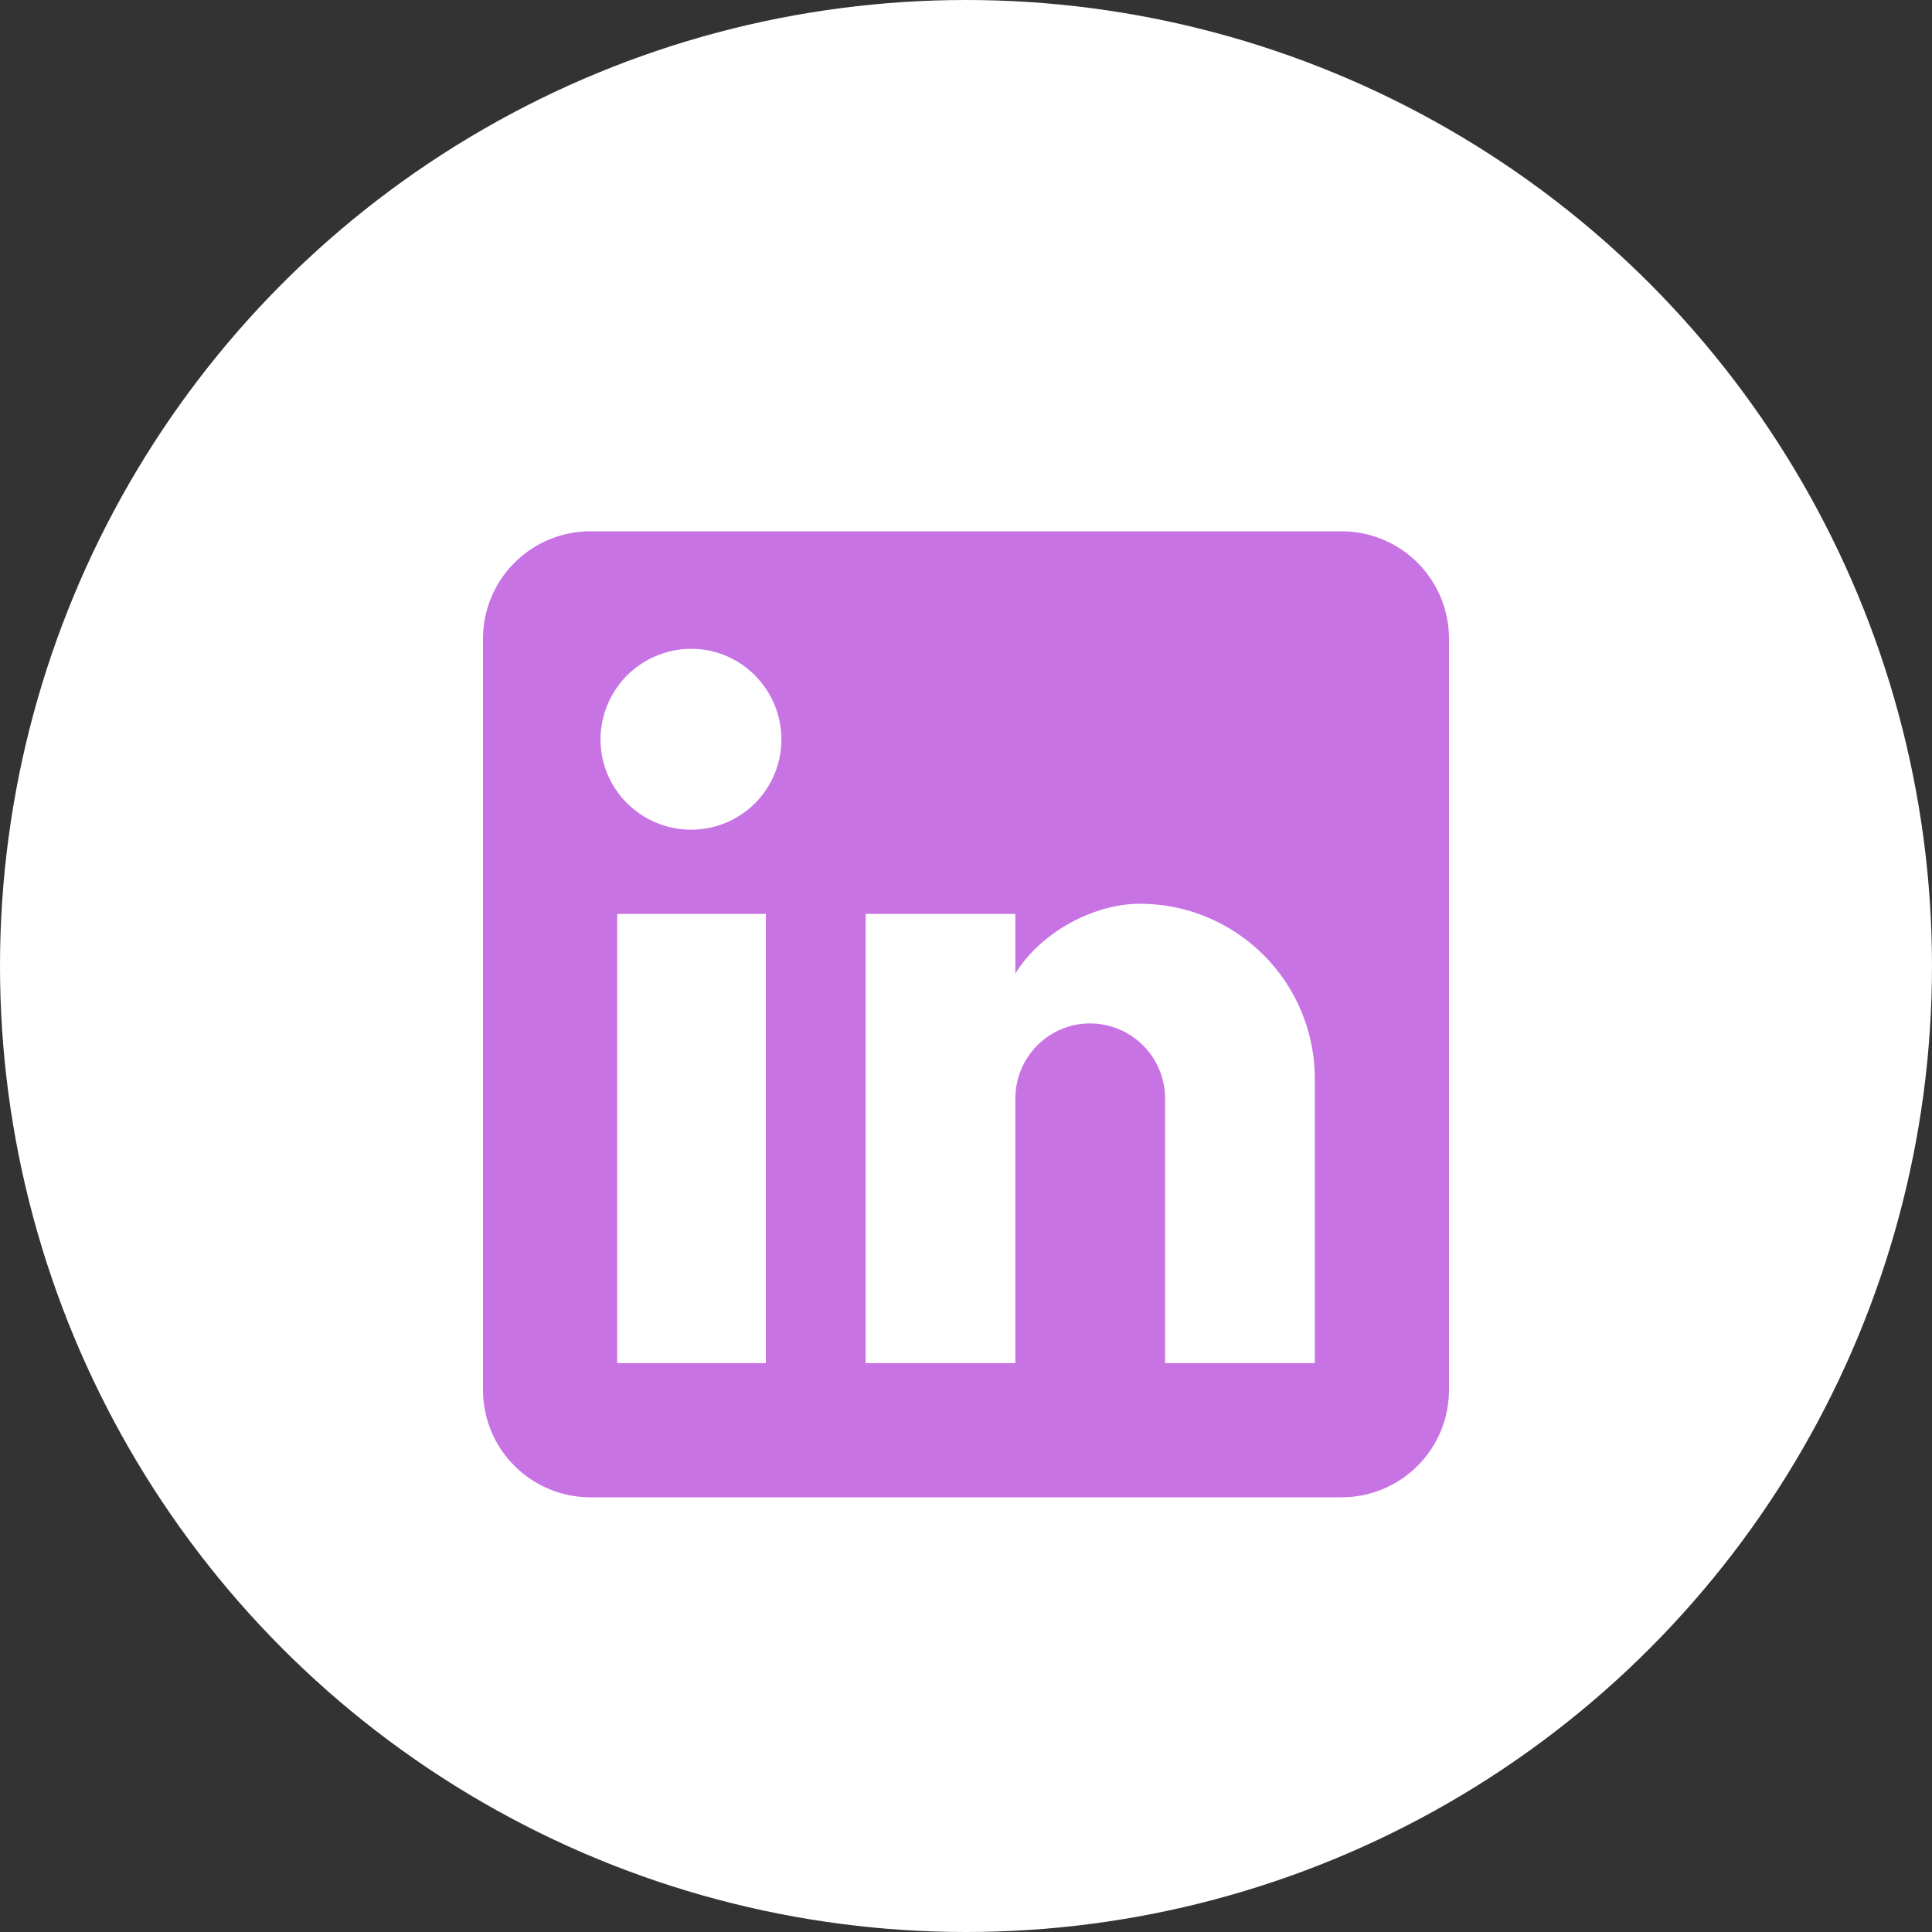 <?xml version="1.0" encoding="UTF-8"?> <svg xmlns="http://www.w3.org/2000/svg" width="40" height="40" viewBox="0 0 40 40" fill="none"><rect x="0" y="0" width="40" height="40" fill="#333333" stroke="none"/><circle cx="20" cy="20" r="20" fill="white"></circle><path d="M27.778 11C28.367 11 28.932 11.234 29.349 11.651C29.766 12.068 30 12.633 30 13.222V28.778C30 29.367 29.766 29.932 29.349 30.349C28.932 30.766 28.367 31 27.778 31H12.222C11.633 31 11.068 30.766 10.651 30.349C10.234 29.932 10 29.367 10 28.778V13.222C10 12.633 10.234 12.068 10.651 11.651C11.068 11.234 11.633 11 12.222 11H27.778ZM27.222 28.222V22.333C27.222 21.373 26.841 20.451 26.161 19.772C25.482 19.093 24.561 18.711 23.6 18.711C22.656 18.711 21.556 19.289 21.022 20.156V18.922H17.922V28.222H21.022V22.744C21.022 21.889 21.711 21.189 22.567 21.189C22.979 21.189 23.375 21.353 23.667 21.645C23.958 21.936 24.122 22.332 24.122 22.744V28.222H27.222ZM14.311 17.178C14.806 17.178 15.281 16.981 15.631 16.631C15.981 16.281 16.178 15.806 16.178 15.311C16.178 14.278 15.344 13.433 14.311 13.433C13.813 13.433 13.335 13.631 12.983 13.983C12.631 14.335 12.433 14.813 12.433 15.311C12.433 16.344 13.278 17.178 14.311 17.178ZM15.856 28.222V18.922H12.778V28.222H15.856Z" fill="#C773E4"></path></svg> 